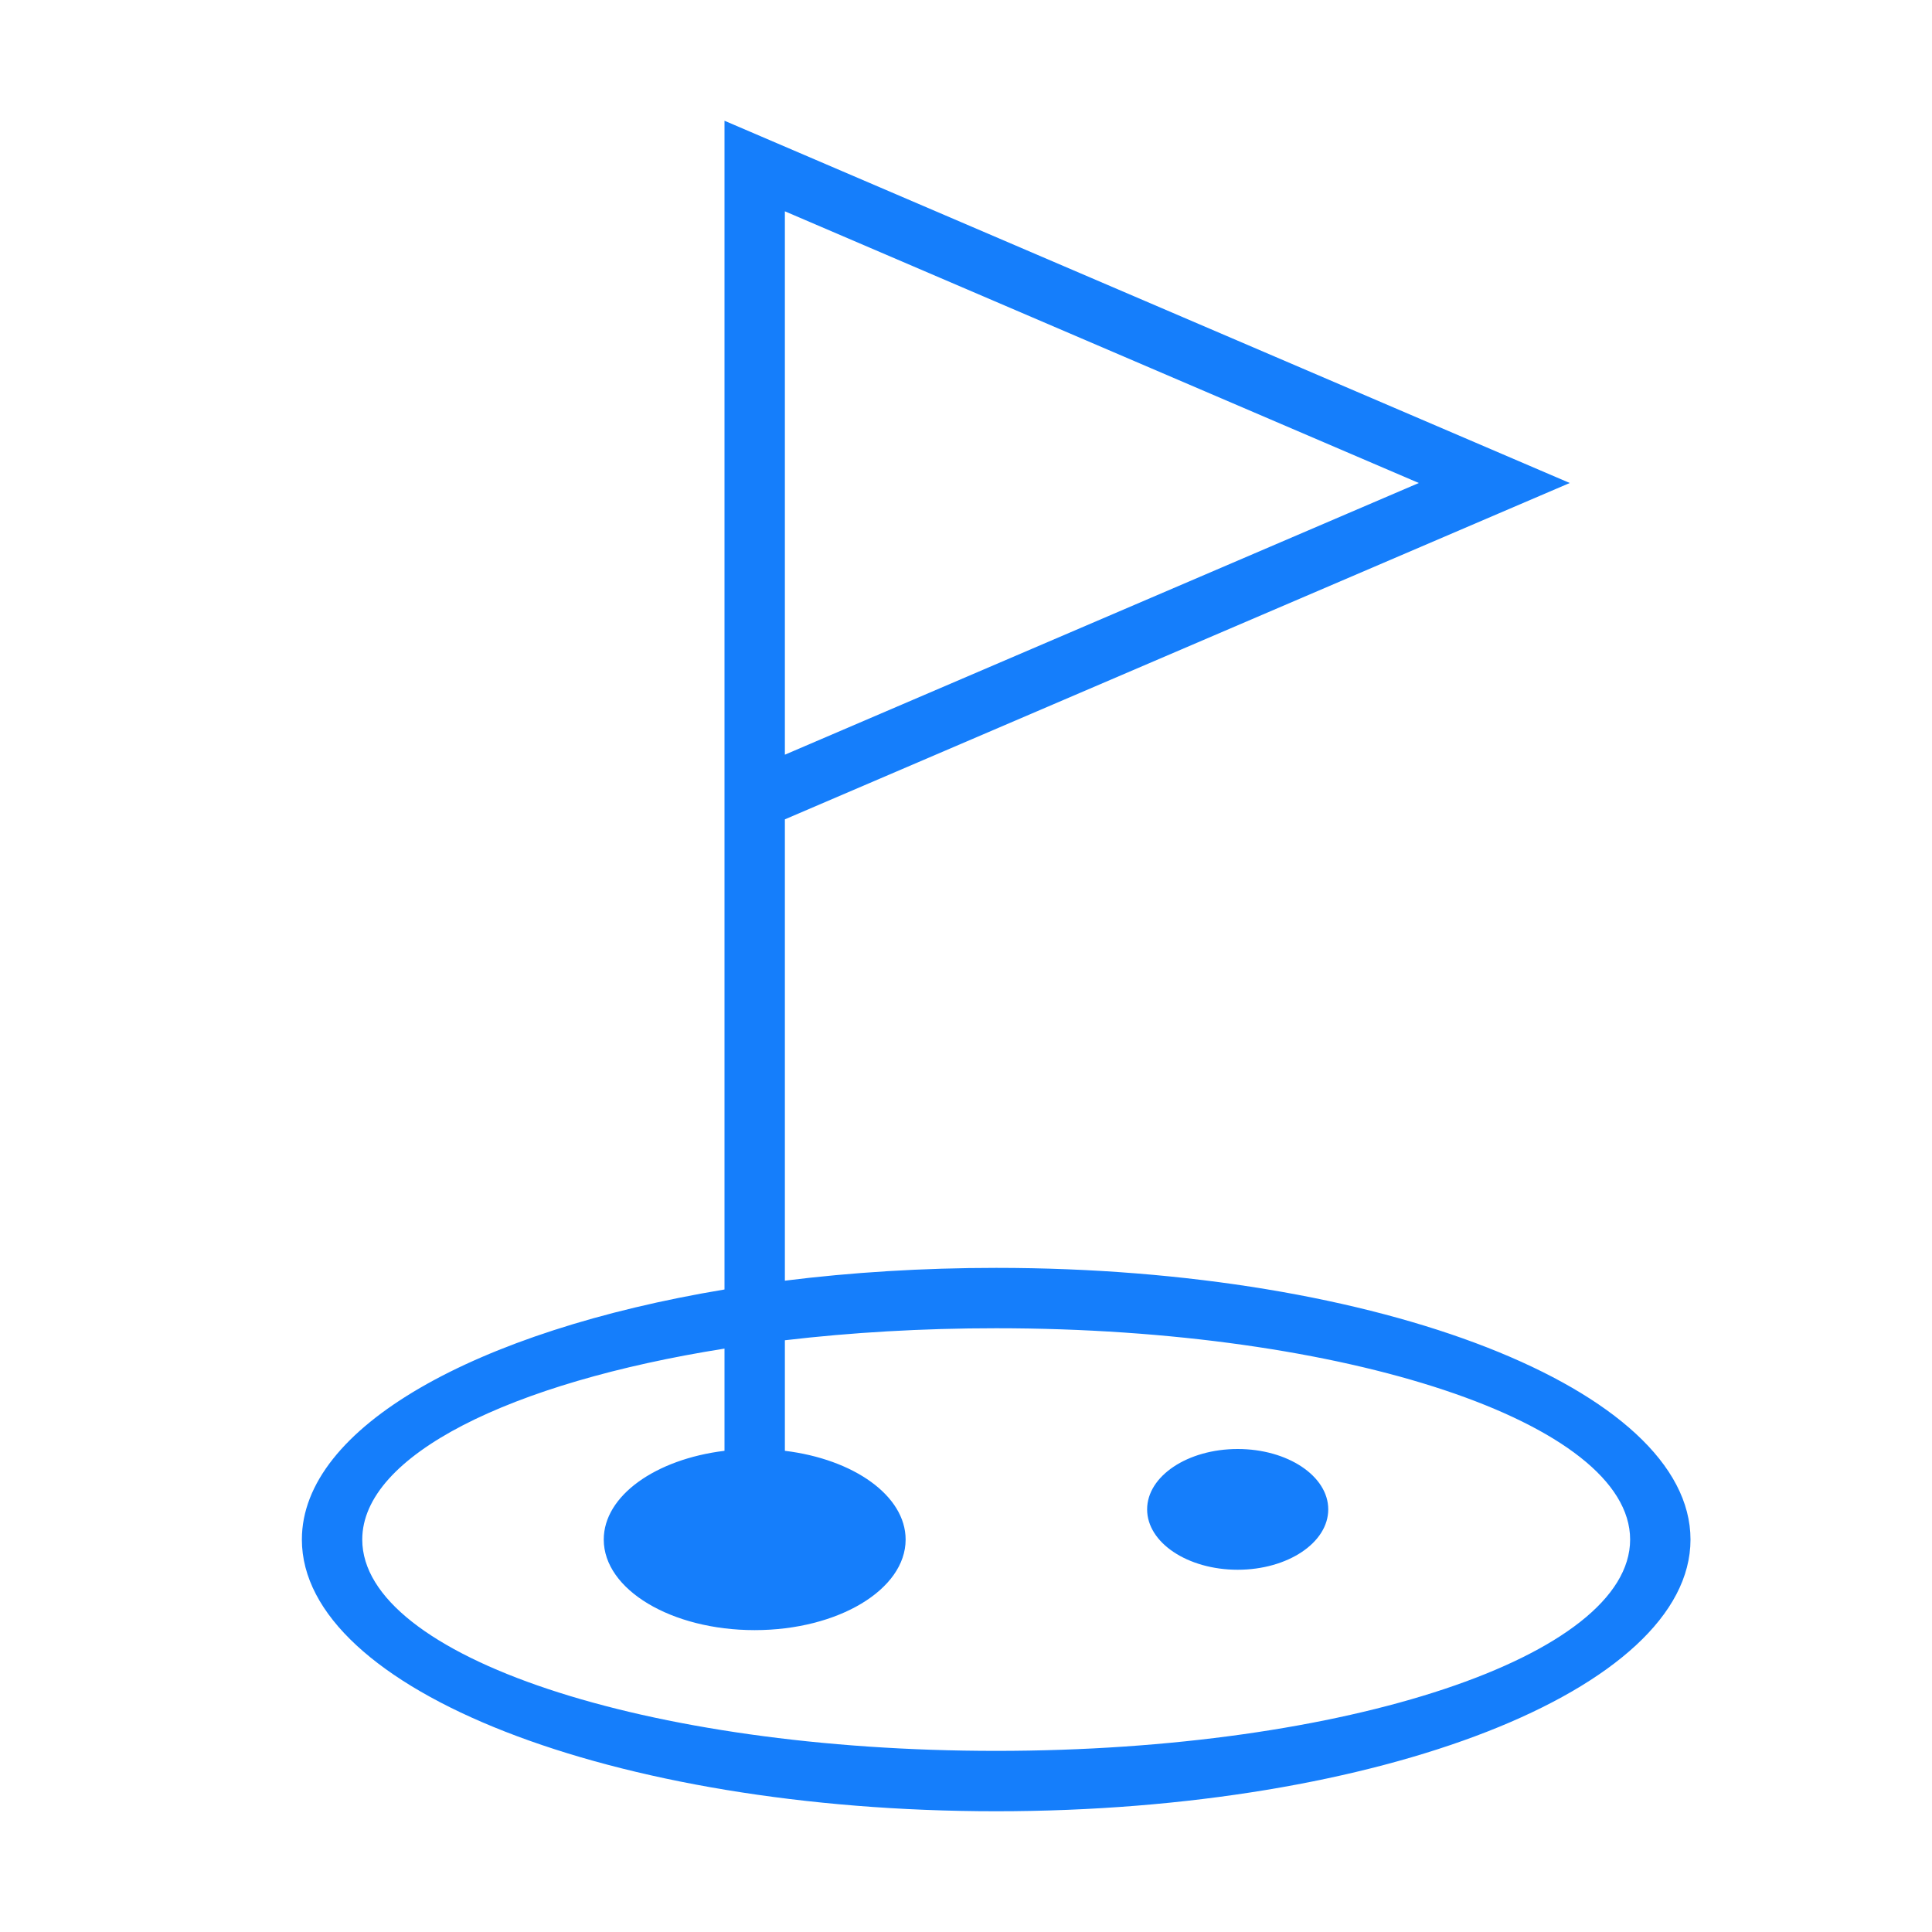 <?xml version="1.0" ?><svg height="32px" version="1.1" viewBox="0 0 32 32" width="32px" xmlns="http://www.w3.org/2000/svg" xmlns:sketch="http://www.bohemiancoding.com/sketch/ns" xmlns:xlink="http://www.w3.org/1999/xlink"><title/><desc/><defs/><g fill="none" fill-rule="evenodd" id="Page-1" stroke="none" stroke-width="1"><g fill="#157EFB" id="icon-28-golf"><path d="M12,8.5 L12,21.358 C7.885,22.043 5,23.64 5,25.5 C5,27.985 10.149,30 16.5,30 C22.851,30 28,27.985 28,25.5 C28,23.015 22.851,21 16.5,21 C15.28,21 14.104,21.074 13,21.212 L13,21.212 L13,13.571 L26,8 L12,2 L12,8.5 L12,8.5 L12,8.5 Z M13,22.199 C14.095,22.07 15.273,22 16.5,22 C22.299,22 27,23.567 27,25.5 C27,27.433 22.299,29 16.5,29 C10.701,29 6,27.433 6,25.5 C6,24.104 8.453,22.899 12,22.337 L12,24.03 C10.859,24.169 10,24.774 10,25.5 C10,26.328 11.119,27 12.5,27 C13.881,27 15,26.328 15,25.5 C15,24.774 14.141,24.169 13,24.03 L13,22.199 L13,22.199 L13,22.199 Z M13,3.5 L13,12.5 L23.5,8 L13,3.5 L13,3.5 Z M20.5,26 C21.328,26 22,25.552 22,25 C22,24.448 21.328,24 20.5,24 C19.672,24 19,24.448 19,25 C19,25.552 19.672,26 20.5,26 L20.5,26 Z" id="golf"/></g></g></svg>